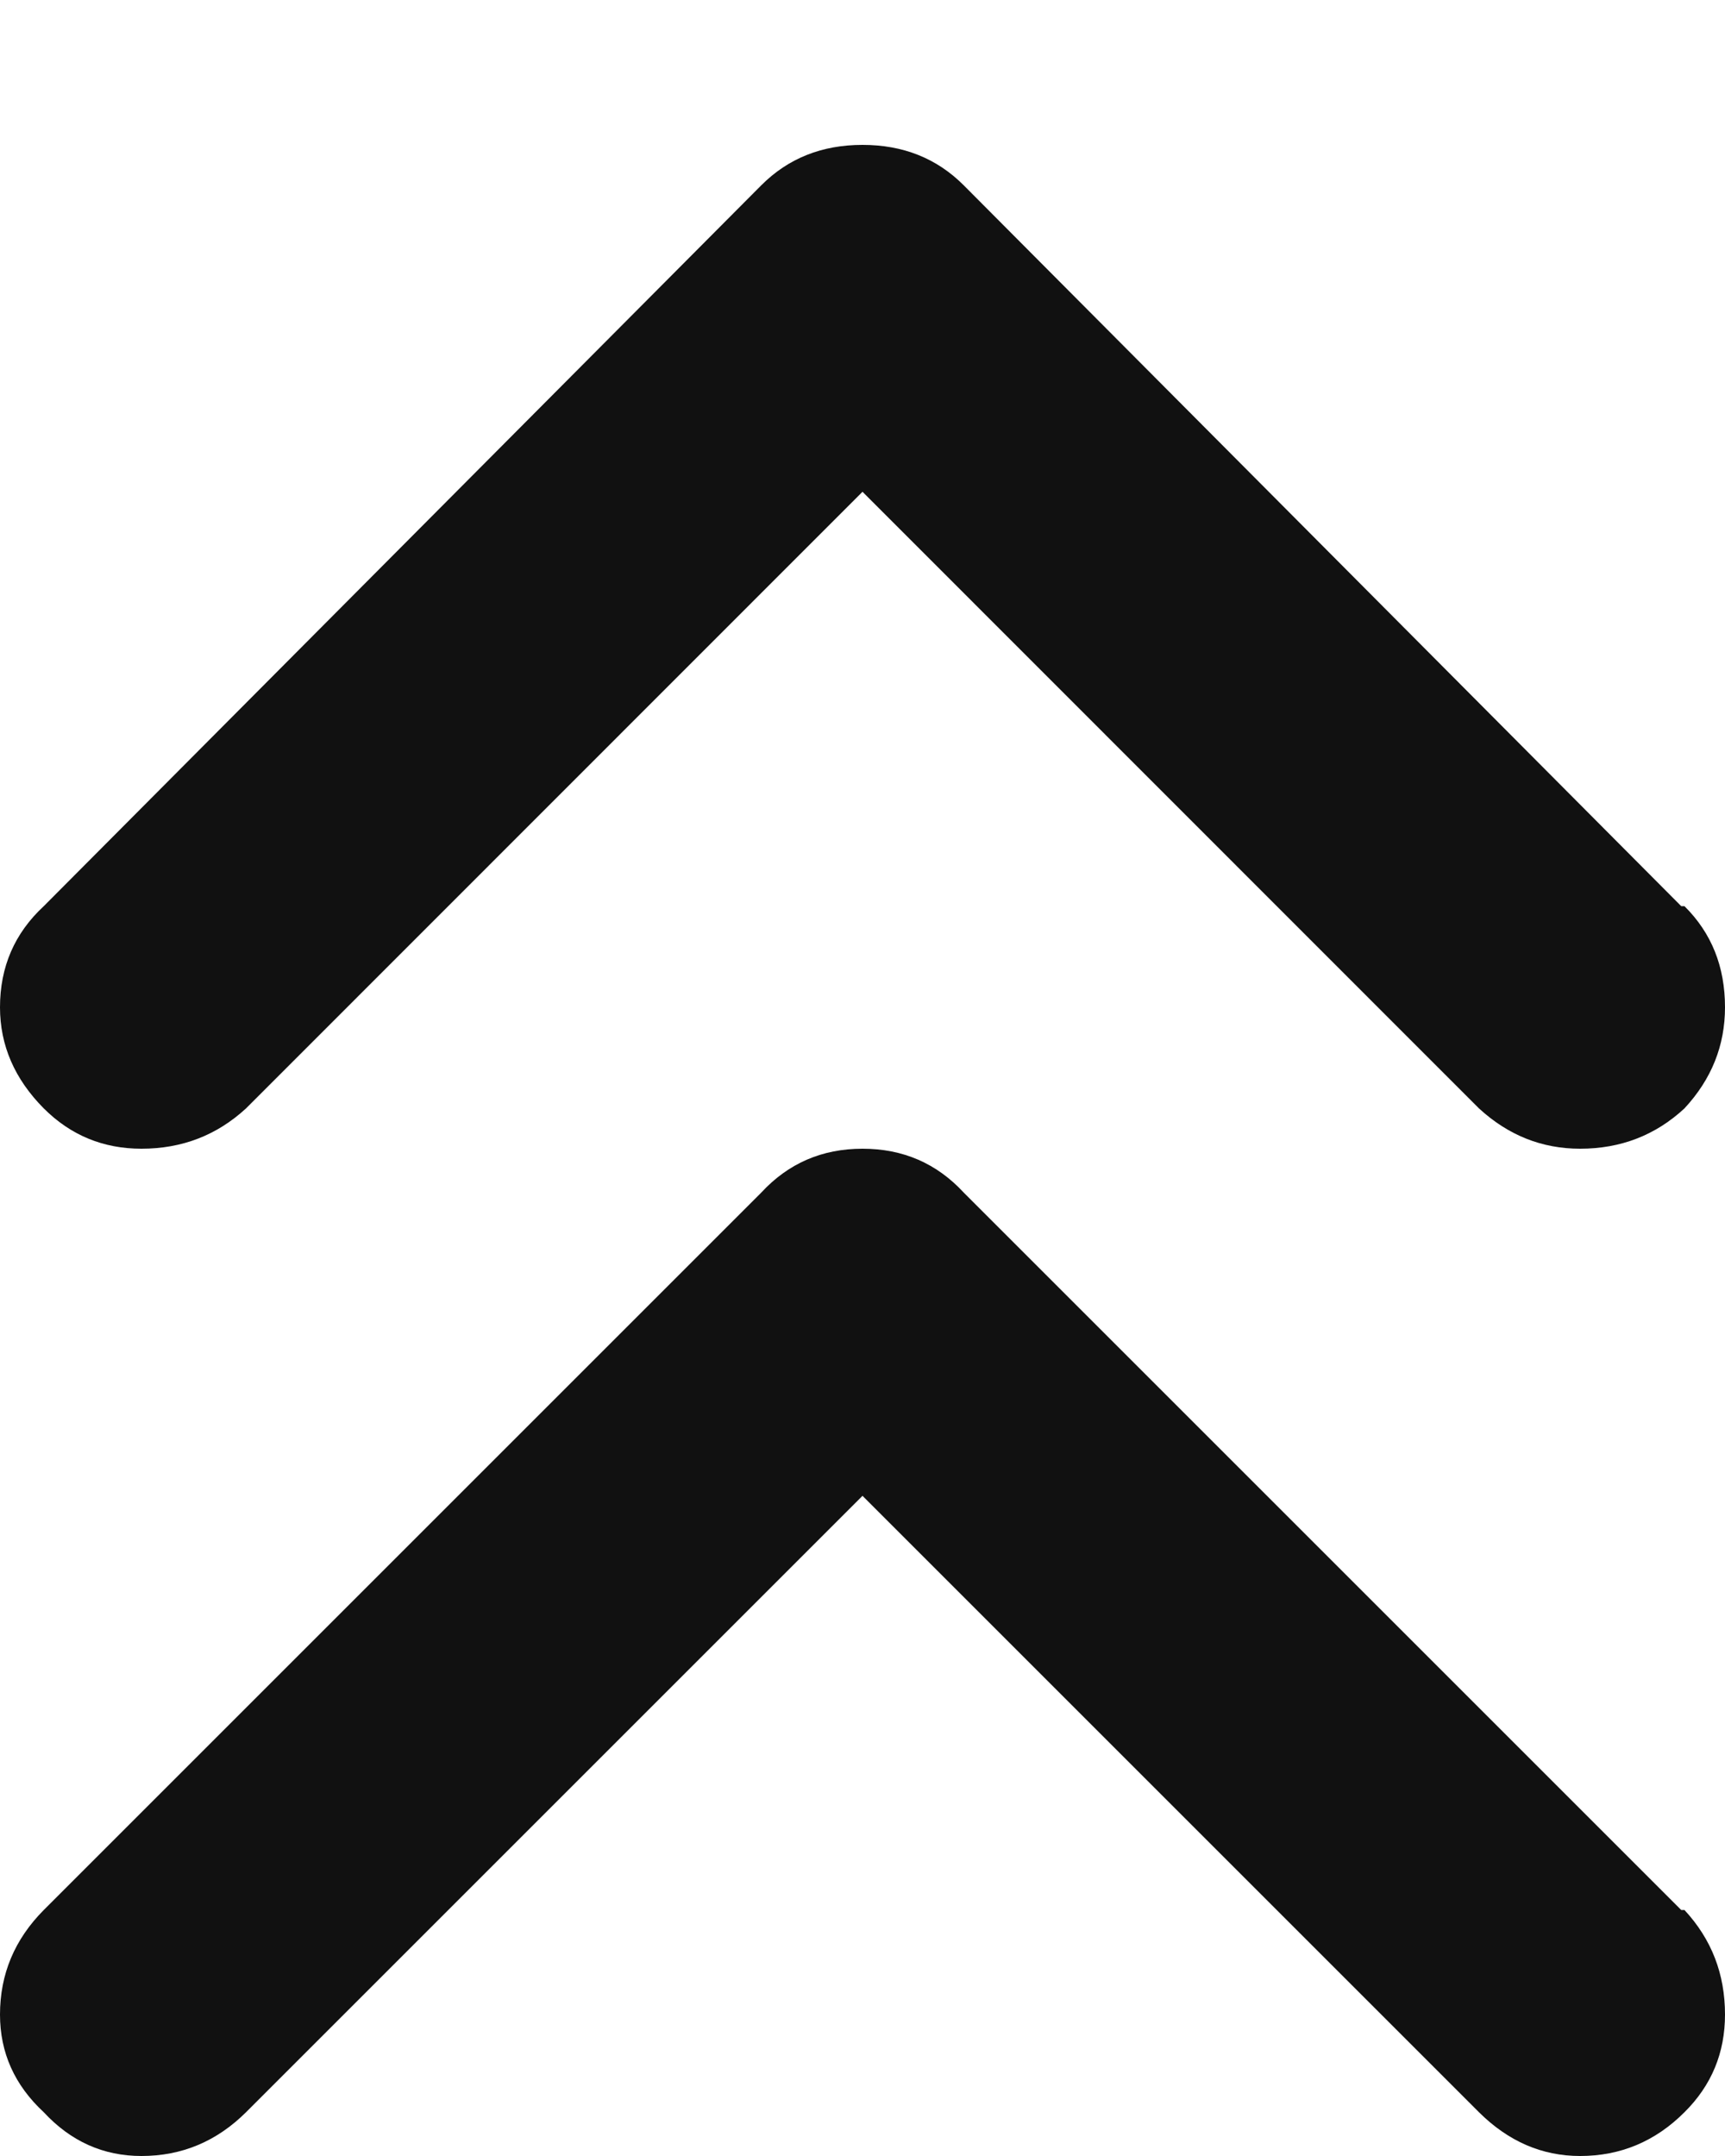 <svg width="8" height="10" viewBox="0 0 8 10" fill="none" xmlns="http://www.w3.org/2000/svg">
<path d="M7.797 4.203H7.812C7.938 4.328 8 4.484 8 4.672C8 4.849 7.938 5.005 7.812 5.141C7.677 5.266 7.516 5.328 7.328 5.328C7.151 5.328 6.995 5.266 6.859 5.141L4 2.281L1.141 5.141C1.005 5.266 0.844 5.328 0.656 5.328C0.479 5.328 0.328 5.266 0.203 5.141C0.068 5.005 0 4.849 0 4.672C0 4.484 0.068 4.328 0.203 4.203L3.531 0.859C3.656 0.734 3.812 0.672 4 0.672C4.188 0.672 4.344 0.734 4.469 0.859L7.797 4.203ZM7.797 8.859H7.812C7.938 8.995 8 9.156 8 9.344C8 9.521 7.938 9.672 7.812 9.797C7.677 9.932 7.516 10 7.328 10C7.151 10 6.995 9.932 6.859 9.797L4 6.938L1.141 9.797C1.005 9.932 0.844 10 0.656 10C0.479 10 0.328 9.932 0.203 9.797C0.068 9.672 0 9.521 0 9.344C0 9.156 0.068 8.995 0.203 8.859L3.531 5.531C3.656 5.396 3.812 5.328 4 5.328C4.188 5.328 4.344 5.396 4.469 5.531L7.797 8.859Z" fill="#111111"/>
</svg>
